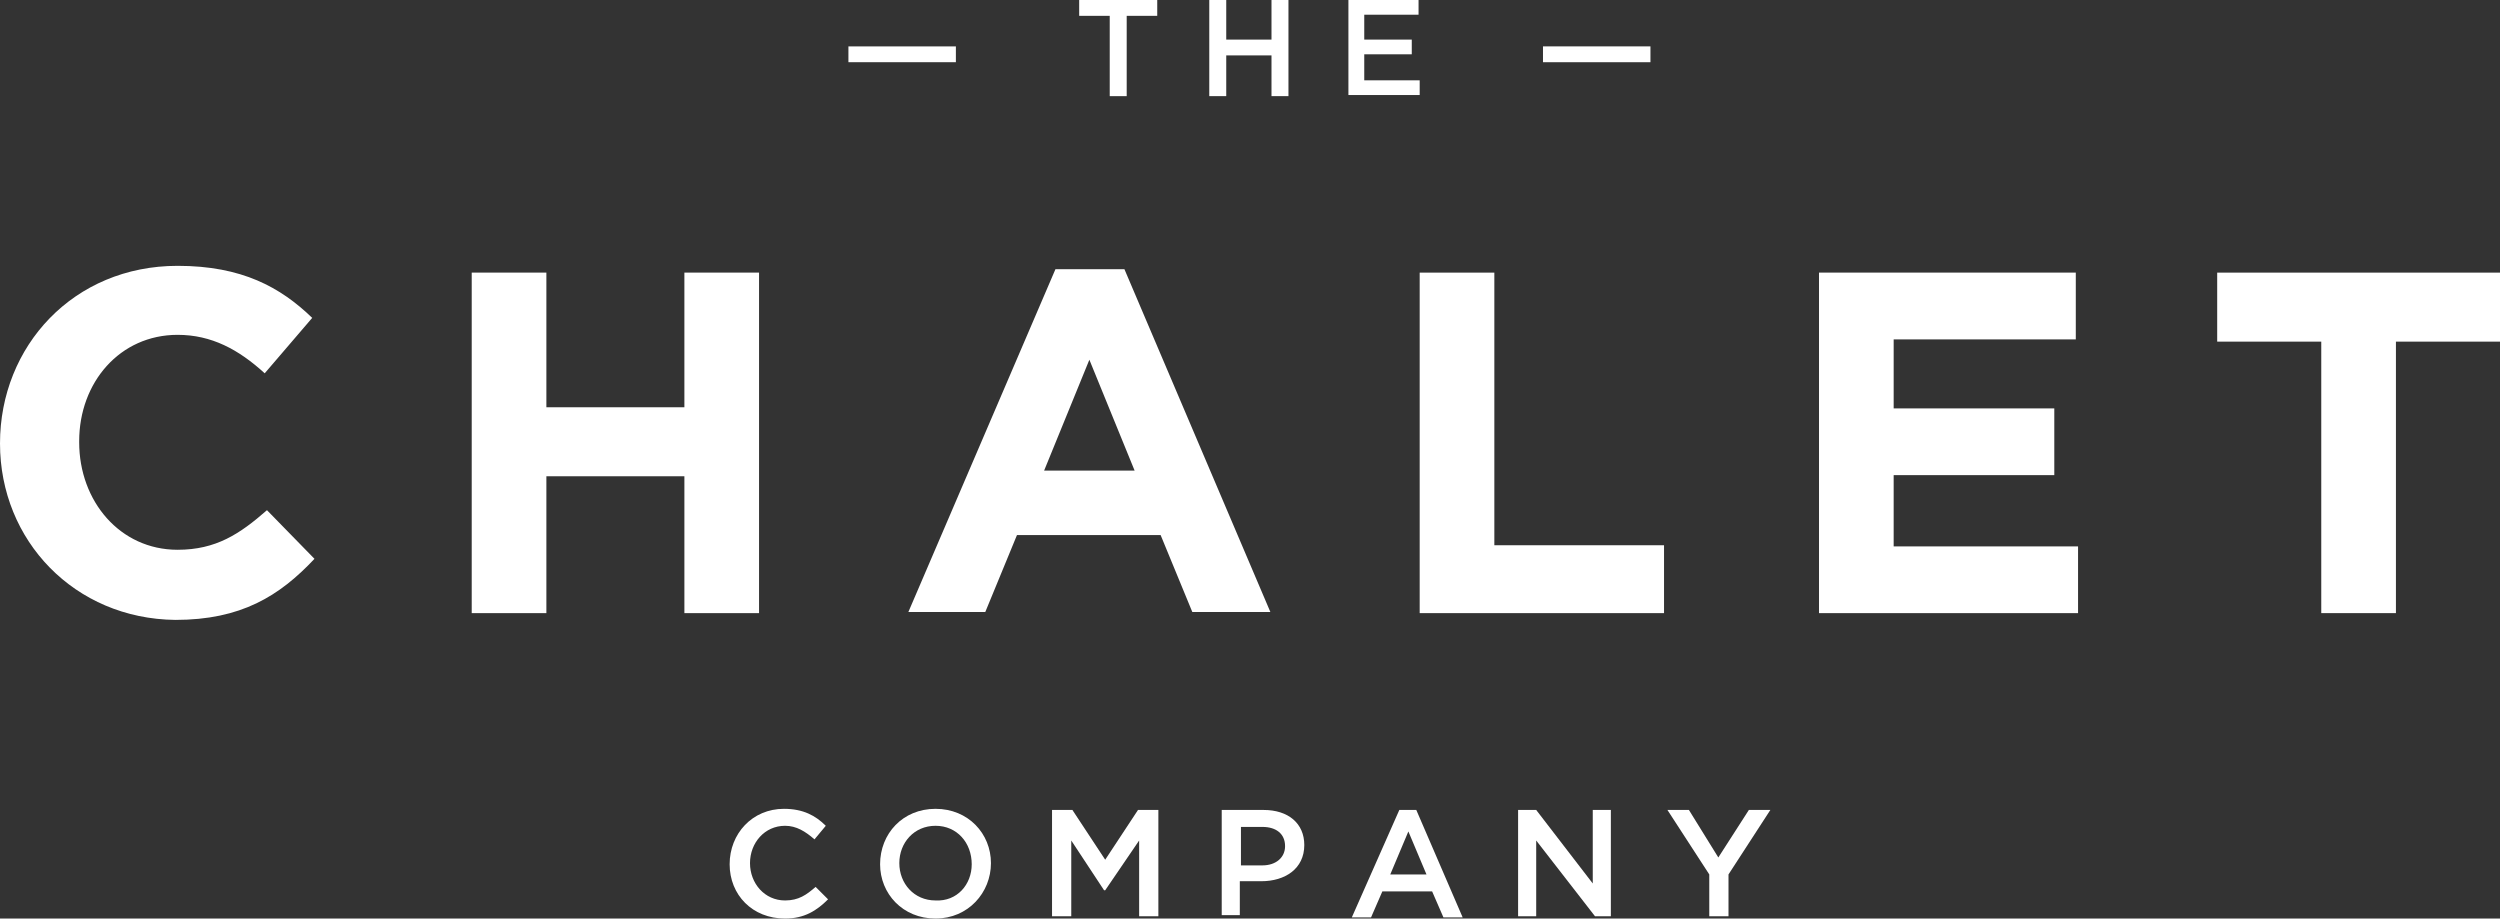 <?xml version="1.0" encoding="utf-8"?>
<svg version="1.1" id="Layer_1" xmlns="http://www.w3.org/2000/svg" xmlns:xlink="http://www.w3.org/1999/xlink" x="0px" y="0px"
	 viewBox="0 0 221 81.2" style="enable-background:new 0 0 221 81.2;" xml:space="preserve">
<rect x="0" y="0" width="221" height="81.2" fill="#333333" stroke="none"/>
<style type="text/css">
	.st0{fill:#FFFFFF;}
</style>
<g>
	<path class="st0" d="M75,4.1h9.5v1.4H75V4.1z"/>
	<path class="st0" d="M98.1,1.4h-2.7V0h6.9v1.4h-2.7v7.1h-1.5V1.4z"/>
	<path class="st0" d="M106.9,0h1.5v3.5h4V0h1.5v8.5h-1.5V4.9h-4v3.6h-1.5V0z"/>
	<path class="st0" d="M119.1,0h6.3v1.3h-4.8v2.2h4.2v1.3h-4.2v2.3h4.9v1.3h-6.3V0z"/>
	<path class="st0" d="M136.4,4.1h9.5v1.4h-9.5V4.1z"/>
</g>
<g>
	<path class="st0" d="M0,39.2L0,39.2c0-8.6,6.5-15.7,15.7-15.7c5.7,0,9.1,1.9,11.9,4.6l-4.2,4.9c-2.3-2.1-4.7-3.4-7.7-3.4
		c-5.1,0-8.7,4.2-8.7,9.4v0.1c0,5.2,3.6,9.5,8.7,9.5c3.4,0,5.5-1.4,7.9-3.5l4.2,4.3c-3.1,3.3-6.5,5.4-12.3,5.4
		C6.6,54.7,0,47.8,0,39.2z"/>
	<path class="st0" d="M41.7,24.1h6.6V36h12.2V24.1h6.6v30.1h-6.6V42.1H48.3v12.1h-6.6V24.1z"/>
	<path class="st0" d="M93.3,23.8h6.1l12.9,30.3h-6.9l-2.8-6.8H89.9l-2.8,6.8h-6.8L93.3,23.8z M100.3,41.6l-4-9.8l-4,9.8H100.3z"/>
	<path class="st0" d="M125.5,24.1h6.6v24.1h15v6h-21.6V24.1z"/>
	<path class="st0" d="M160.8,24.1h22.7V30h-16.1v6.1h14.2V42h-14.2v6.3h16.3v5.9h-22.9V24.1z"/>
	<path class="st0" d="M205.2,30.2H196v-6.1H221v6.1h-9.2v24h-6.6V30.2z"/>
</g>
<g>
	<path class="st0" d="M64.5,76.4L64.5,76.4c0-2.7,2-4.9,4.8-4.9c1.7,0,2.8,0.6,3.7,1.5L72,74.2c-0.8-0.7-1.6-1.2-2.6-1.2
		c-1.8,0-3.1,1.5-3.1,3.3v0c0,1.8,1.3,3.3,3.1,3.3c1.2,0,1.9-0.5,2.7-1.2l1.1,1.1c-1,1-2.1,1.7-3.8,1.7
		C66.5,81.2,64.5,79.1,64.5,76.4z"/>
	<path class="st0" d="M77.8,76.4L77.8,76.4c0-2.7,2-4.9,4.9-4.9c2.9,0,4.9,2.2,4.9,4.8v0c0,2.6-2,4.9-4.9,4.9
		C79.8,81.2,77.8,79,77.8,76.4z M85.9,76.4L85.9,76.4c0-1.9-1.3-3.4-3.2-3.4c-1.9,0-3.2,1.5-3.2,3.3v0c0,1.8,1.3,3.3,3.2,3.3
		C84.6,79.7,85.9,78.2,85.9,76.4z"/>
	<path class="st0" d="M93,71.6h1.8l2.9,4.4l2.9-4.4h1.8v9.4h-1.7v-6.7l-3,4.4h-0.1l-2.9-4.4v6.7H93V71.6z"/>
	<path class="st0" d="M108,71.6h3.7c2.2,0,3.6,1.2,3.6,3.1v0c0,2.1-1.7,3.2-3.8,3.2h-1.9v3H108V71.6z M111.6,76.5c1.2,0,2-0.7,2-1.7
		v0c0-1.1-0.8-1.7-2-1.7h-1.9v3.4H111.6z"/>
	<path class="st0" d="M123.7,71.6h1.5l4.1,9.5h-1.7l-1-2.3h-4.4l-1,2.3h-1.7L123.7,71.6z M126.1,77.3l-1.6-3.8l-1.6,3.8H126.1z"/>
	<path class="st0" d="M134.3,71.6h1.5l5,6.5v-6.5h1.6v9.4h-1.4l-5.2-6.7v6.7h-1.6V71.6z"/>
	<path class="st0" d="M151.1,77.3l-3.7-5.7h1.9l2.6,4.2l2.7-4.2h1.9l-3.7,5.7v3.7h-1.7V77.3z"/>
</g>
</svg>
